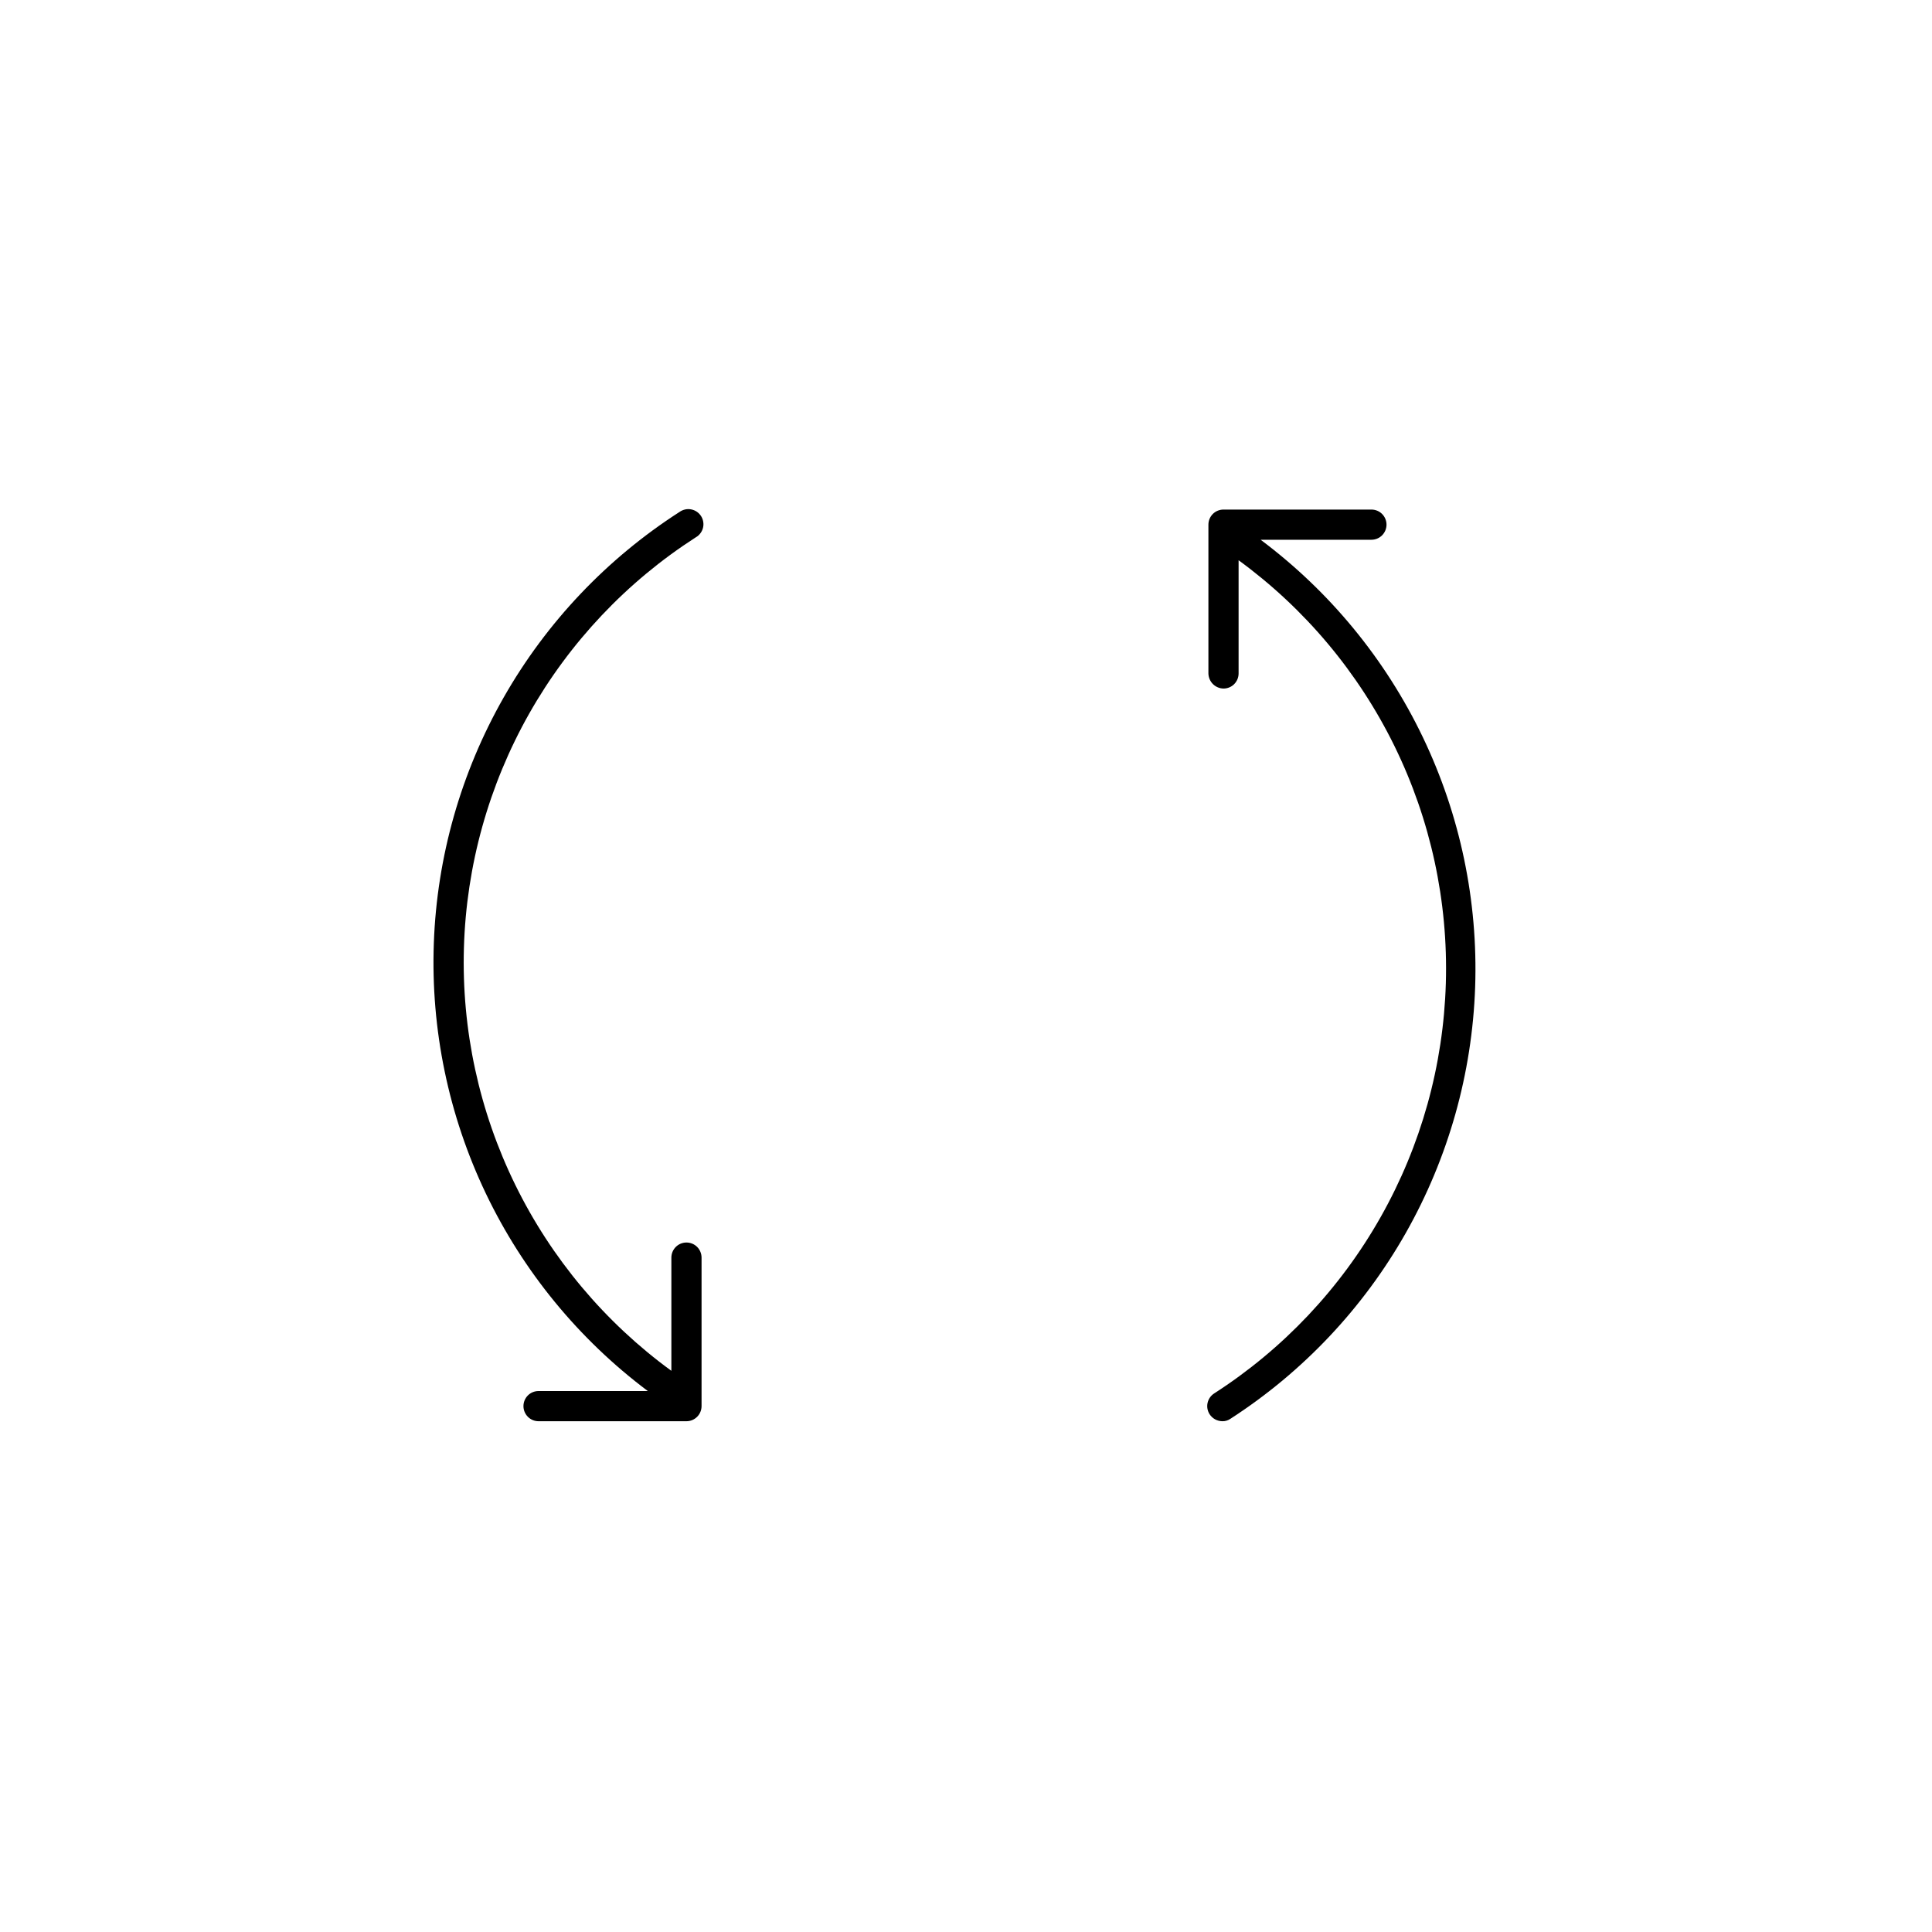 <svg width="64" height="64" viewBox="0 0 64 64" fill="none" xmlns="http://www.w3.org/2000/svg">
<path fill-rule="evenodd" clip-rule="evenodd" d="M23.201 17.666C23.16 17.721 23.109 17.766 23.05 17.799C20.762 19.27 18.866 21.277 17.527 23.645C16.189 26.013 15.448 28.672 15.368 31.391C15.288 34.11 15.872 36.808 17.07 39.251C18.267 41.693 20.042 43.807 22.24 45.41V41.66C22.24 41.527 22.293 41.4 22.387 41.306C22.48 41.212 22.607 41.16 22.74 41.16C22.873 41.16 23 41.212 23.094 41.306C23.187 41.4 23.24 41.527 23.24 41.66V46.58C23.24 46.712 23.187 46.839 23.094 46.933C23 47.027 22.873 47.08 22.74 47.08H17.84C17.707 47.08 17.58 47.027 17.486 46.933C17.393 46.839 17.34 46.712 17.34 46.58C17.34 46.447 17.393 46.32 17.486 46.226C17.58 46.132 17.707 46.08 17.84 46.08H21.46C19.169 44.362 17.328 42.116 16.093 39.533C14.859 36.95 14.268 34.106 14.371 31.245C14.474 28.384 15.268 25.59 16.686 23.102C18.103 20.615 20.101 18.507 22.51 16.959C22.565 16.92 22.628 16.892 22.694 16.877C22.76 16.862 22.829 16.861 22.895 16.874C22.962 16.887 23.026 16.913 23.082 16.951C23.138 16.989 23.186 17.038 23.223 17.095C23.26 17.152 23.284 17.216 23.295 17.283C23.307 17.35 23.304 17.418 23.288 17.484C23.272 17.55 23.242 17.612 23.201 17.666ZM45.43 17.88H41.8H41.76C44.051 19.594 45.894 21.837 47.132 24.418C48.369 26.999 48.964 29.84 48.866 32.701C48.767 35.561 47.979 38.355 46.568 40.845C45.156 43.335 43.164 45.446 40.76 46.999C40.681 47.054 40.586 47.083 40.49 47.08C40.407 47.078 40.325 47.057 40.251 47.017C40.178 46.977 40.116 46.919 40.07 46.849C39.999 46.738 39.974 46.603 40.002 46.474C40.031 46.344 40.109 46.231 40.22 46.16C42.507 44.688 44.4 42.682 45.737 40.315C47.075 37.948 47.815 35.291 47.895 32.573C47.975 29.855 47.391 27.159 46.195 24.717C44.999 22.276 43.226 20.162 41.03 18.559V22.309C41.03 22.442 40.977 22.569 40.884 22.663C40.79 22.757 40.663 22.809 40.53 22.809C40.398 22.807 40.273 22.753 40.179 22.66C40.086 22.567 40.033 22.441 40.03 22.309V17.38C40.03 17.247 40.083 17.12 40.176 17.026C40.27 16.932 40.397 16.88 40.53 16.88H45.43C45.563 16.88 45.69 16.932 45.784 17.026C45.877 17.12 45.93 17.247 45.93 17.38C45.93 17.512 45.877 17.639 45.784 17.733C45.69 17.827 45.563 17.88 45.43 17.88Z" fill="black"/>
</svg>
